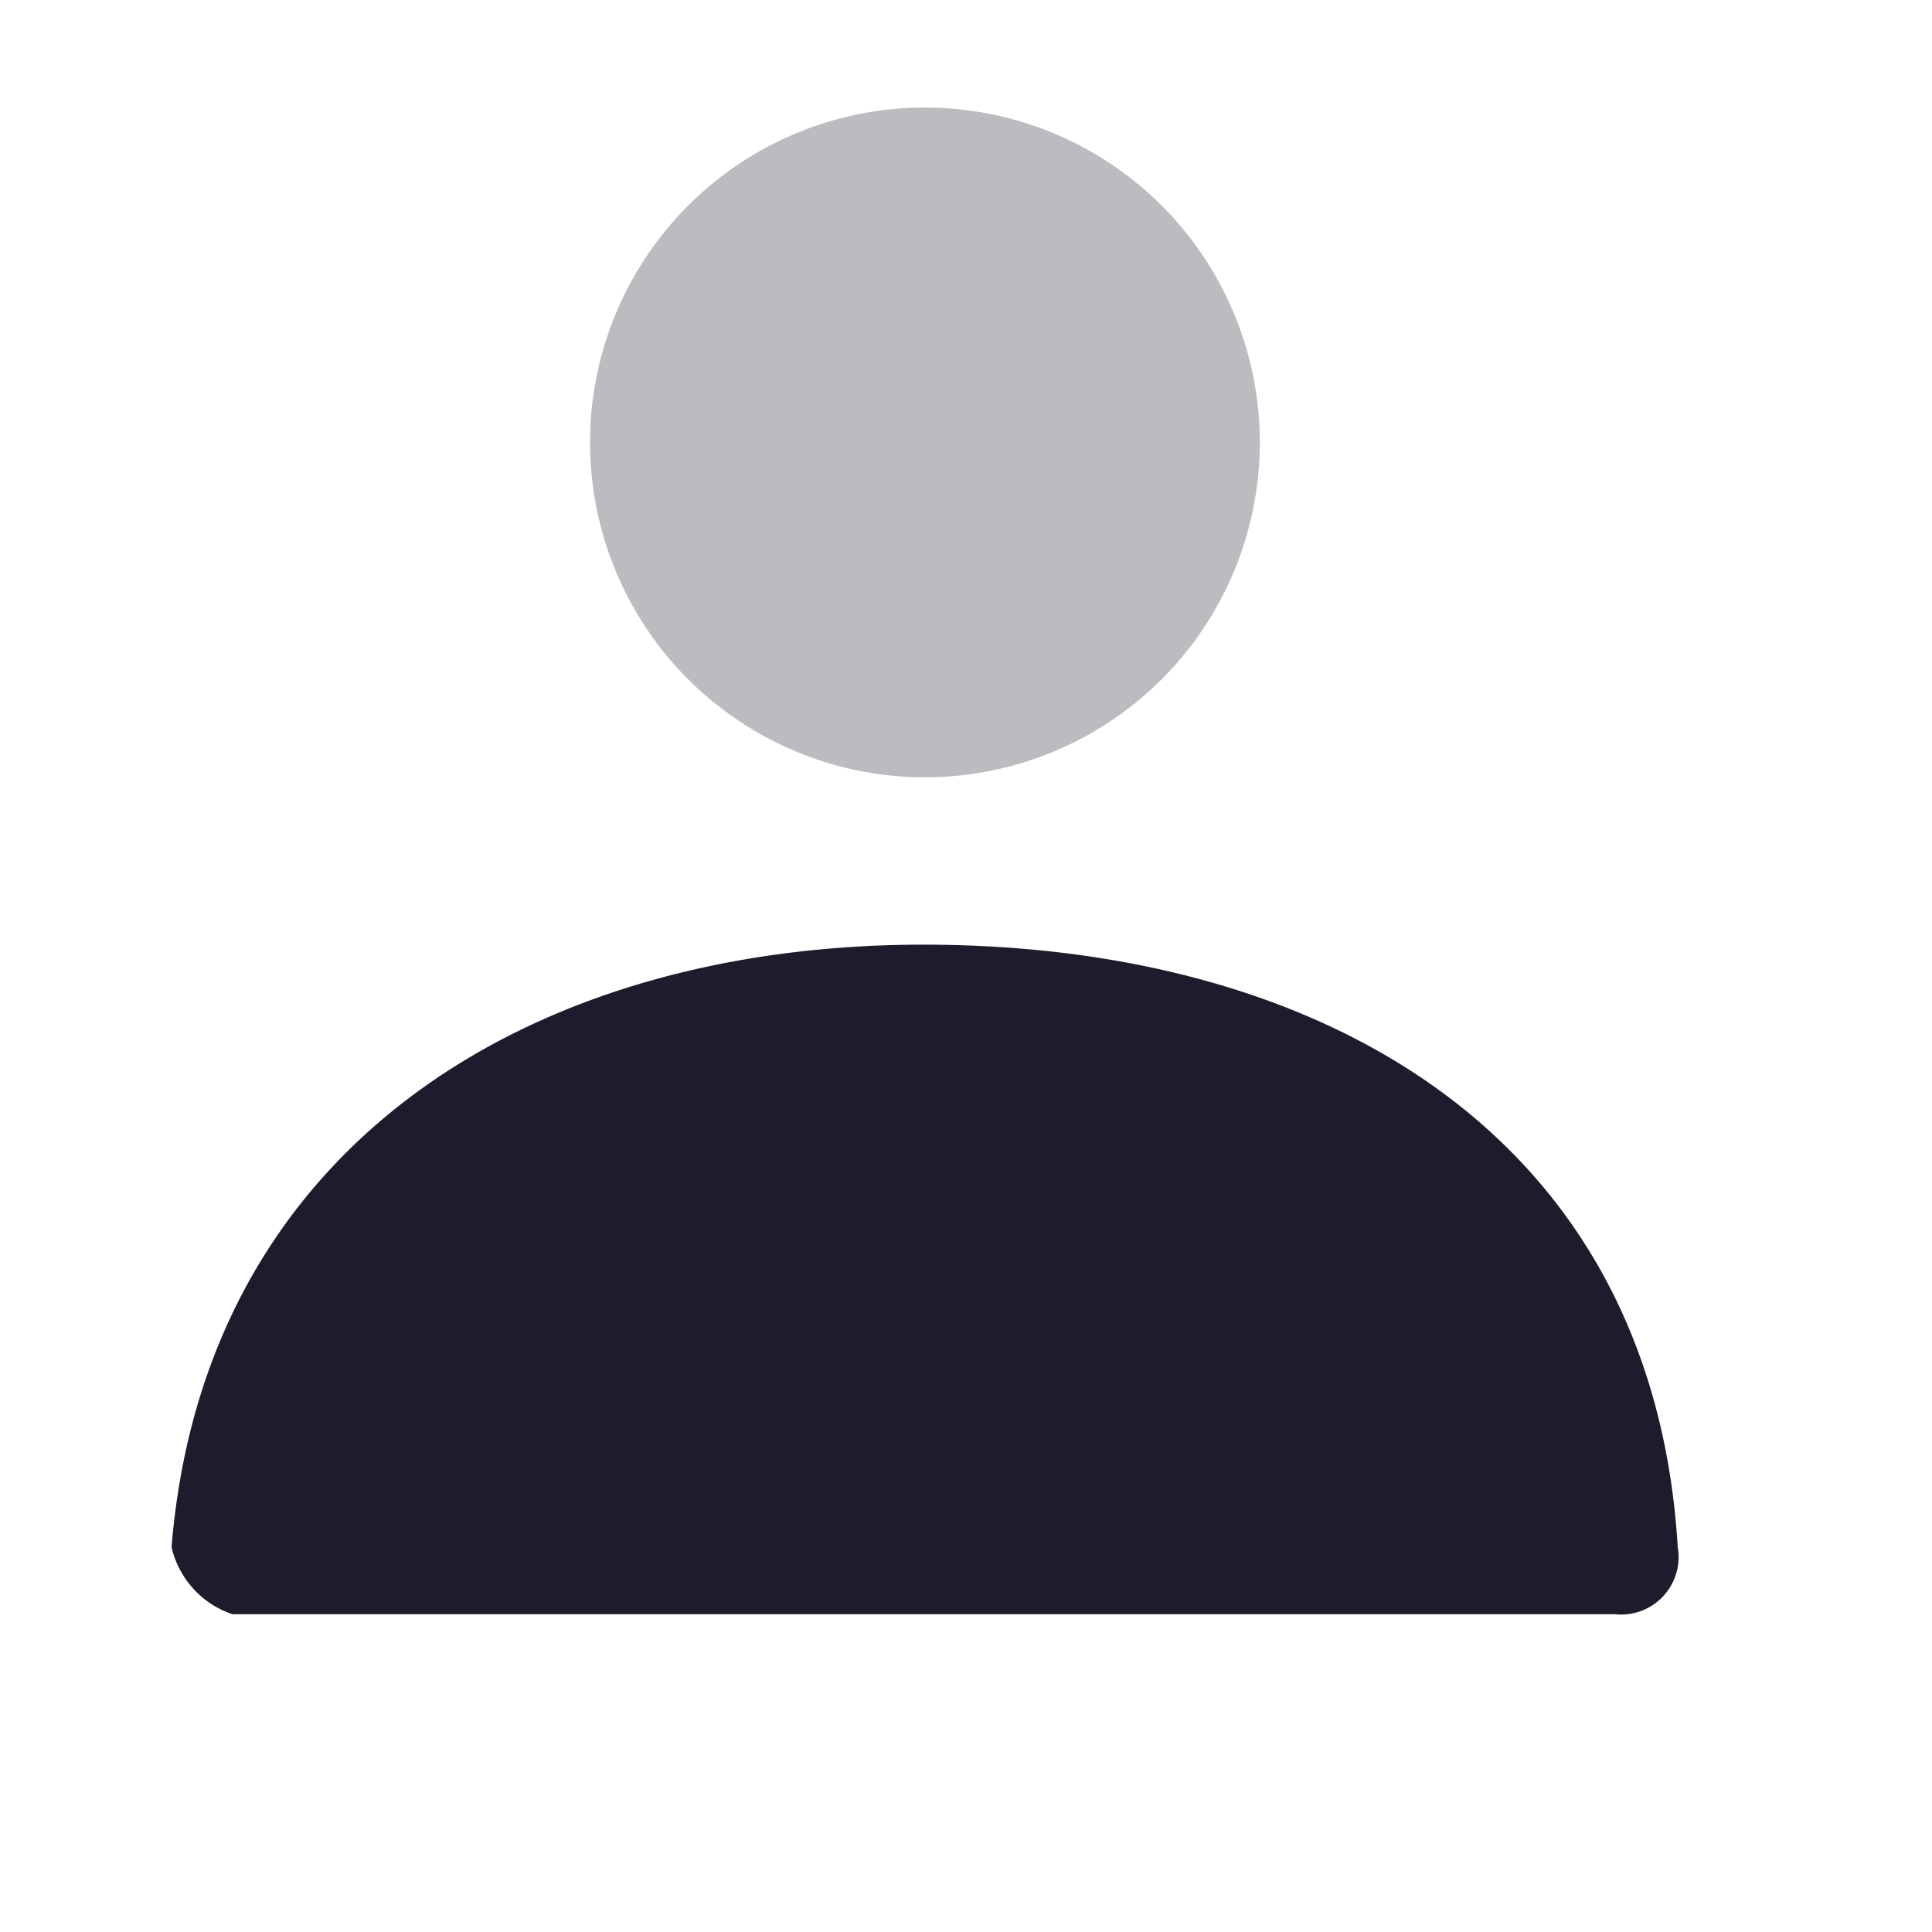 <svg xmlns="http://www.w3.org/2000/svg" xmlns:xlink="http://www.w3.org/1999/xlink" width="45" height="45" viewBox="0 0 45 45">
  <defs>
    <clipPath id="clip-path">
      <rect width="45" height="45" transform="translate(938 1336)" fill="#fff" stroke="#707070" stroke-width="1"/>
    </clipPath>
  </defs>
  <g transform="translate(-938 -1336)" clip-path="url(#clip-path)">
    <g transform="translate(942 1338.51)">
      <path d="M355.707,158.395a7.8,7.8,0,1,1,7.8-7.8A7.8,7.8,0,0,1,355.707,158.395Z" transform="translate(-338.164 -142.8)" fill="#1e1c2c" opacity="0.3"/>
      <path d="M142.8,567.053c.756-9.3,8.306-14.033,17.51-14.033,9.333,0,17,4.47,17.572,14.035a1.339,1.339,0,0,1-1.465,1.56h-32.2A2.16,2.16,0,0,1,142.8,567.053Z" transform="translate(-142.804 -533.527)" fill="#1e1c2c"/>
    </g>
  </g>
</svg>
